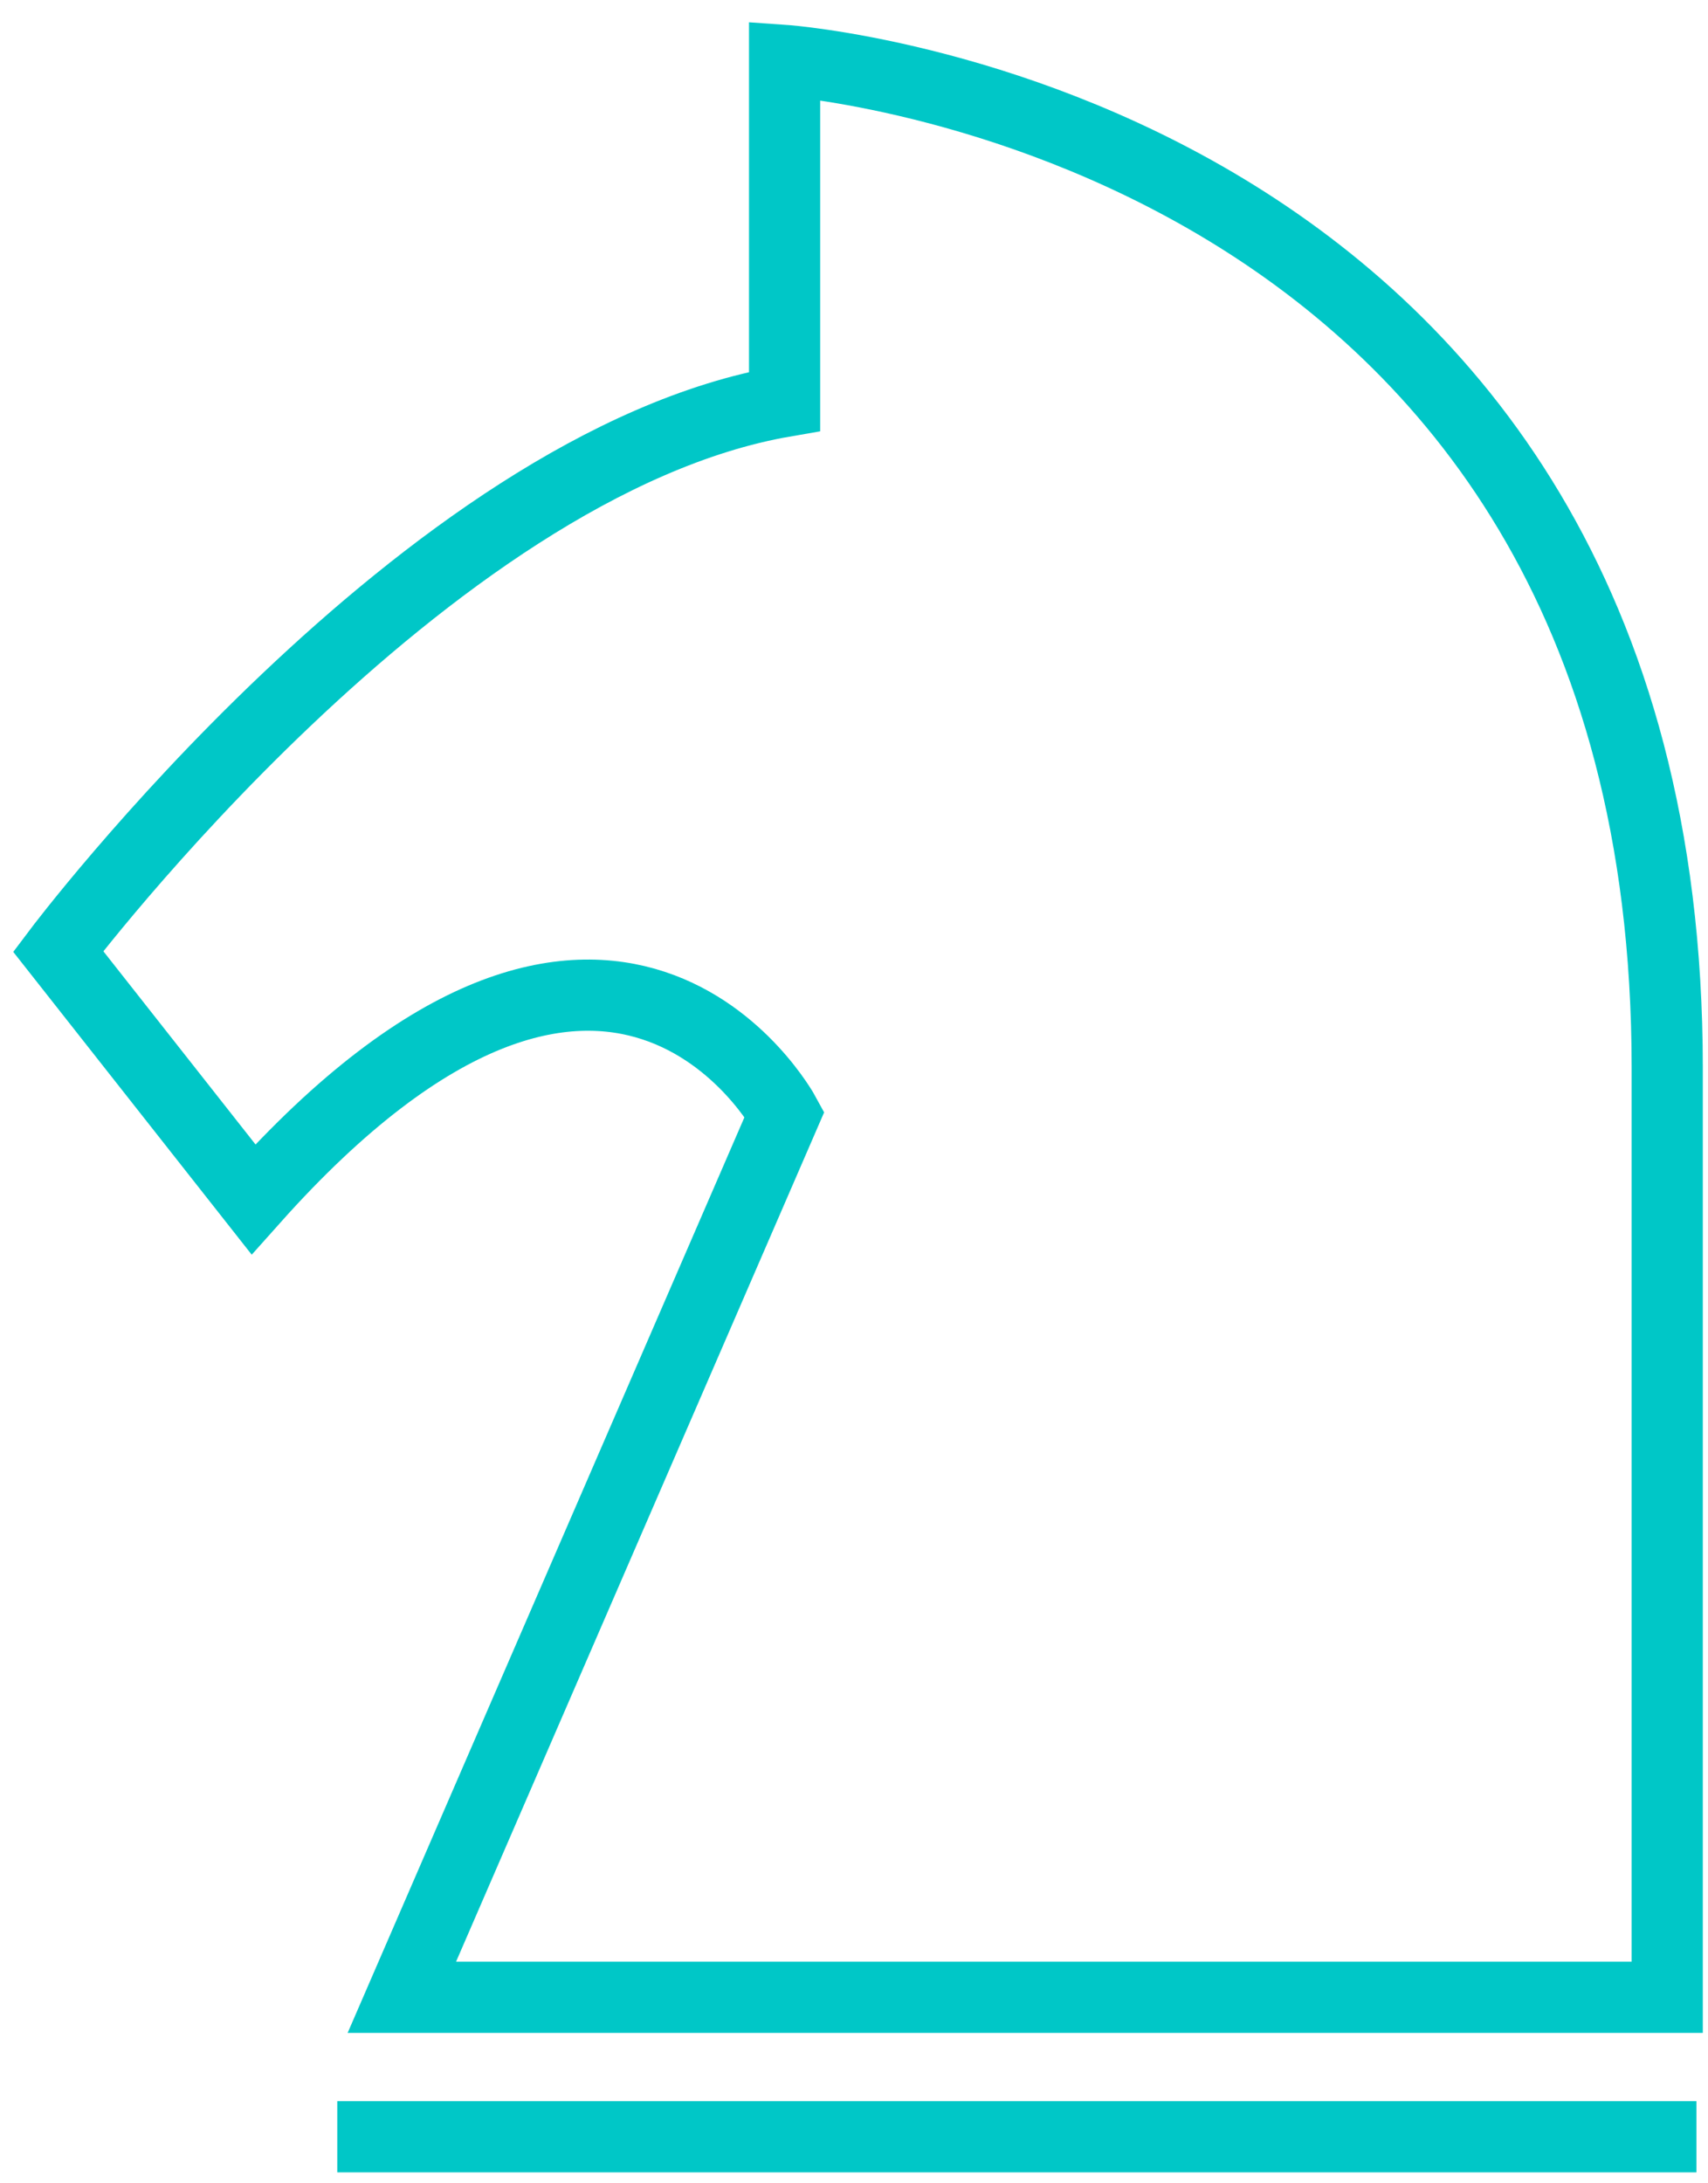 <?xml version="1.0" encoding="UTF-8" standalone="no"?>
<svg width="72px" height="92px" viewBox="0 0 72 92" version="1.1" xmlns="http://www.w3.org/2000/svg" xmlns:xlink="http://www.w3.org/1999/xlink">
    <!-- Generator: Sketch 42 (36781) - http://www.bohemiancoding.com/sketch -->
    <title>icon3</title>
    <desc>Created with Sketch.</desc>
    <defs></defs>
    <g id="Page-1" stroke="none" stroke-width="1" fill="none" fill-rule="evenodd">
        <g id="Artboard" transform="translate(-809, -223)" stroke="#00C7C7">
            <g id="icon3" transform="translate(807.908, 221.957)">
                <g id="Page-1" transform="translate(2.963, 2.938)">
                    <path d="M31.203,0.653 C31.203,0.653 68.41,3.265 68.41,43.092 L68.41,82.267 L15.069,82.267 L31.203,45.051 C31.203,45.051 23.959,31.667 8.812,48.642 L0.581,38.195 C0.581,38.195 16.057,17.628 31.203,15.017 L31.203,0.653 Z" id="Stroke-1" stroke-width="3"></path>
                    <path d="M12.346,88.144 L69.642,88.144" id="Stroke-3" stroke-width="3"></path>
                </g>
            </g>
        </g>
    </g>
</svg>